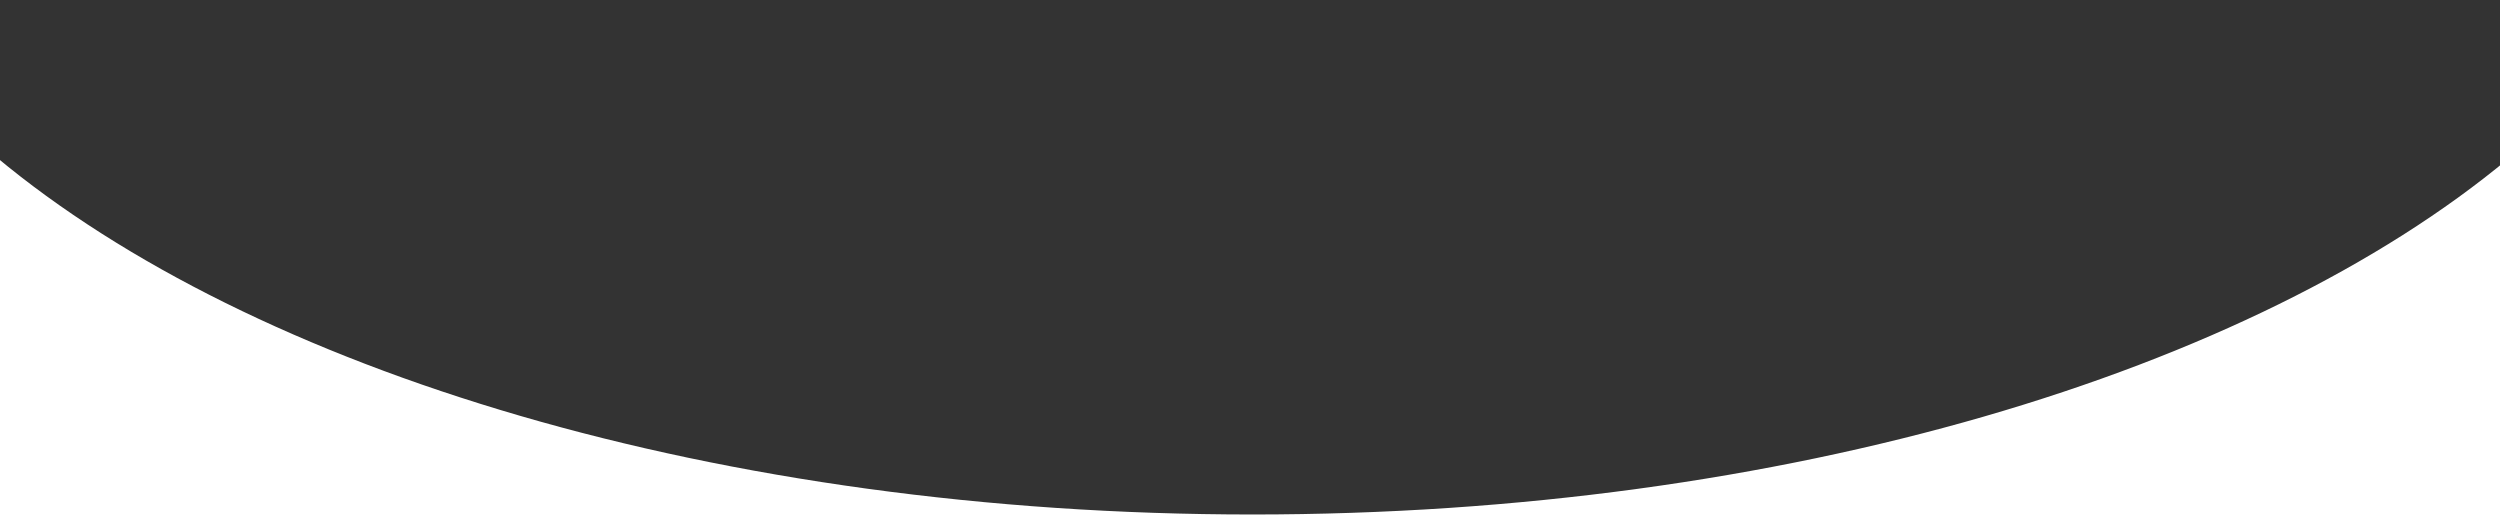 <?xml version="1.0" encoding="utf-8"?>
<!-- Generator: Adobe Illustrator 20.0.0, SVG Export Plug-In . SVG Version: 6.00 Build 0)  -->
<svg version="1.1" id="Laag_1" xmlns="http://www.w3.org/2000/svg" xmlns:xlink="http://www.w3.org/1999/xlink" x="0px" y="0px"
	 viewBox="0 0 407.2 86.5" style="enable-background:new 0 0 407.2 86.5;" xml:space="preserve">
<rect x="0" y="0" width="407.2" height="86.5" fill="#333333" stroke="none"/>
<style type="text/css">
	.st0{fill:#FFFFFF;}
</style>
<path class="st0" d="M204,83.8c-86.9,0-162.9-23.4-204.7-58.3L-1,87.5h409.6l0-61.7C366.8,60.6,290.7,83.8,204,83.8z"/>
</svg>

